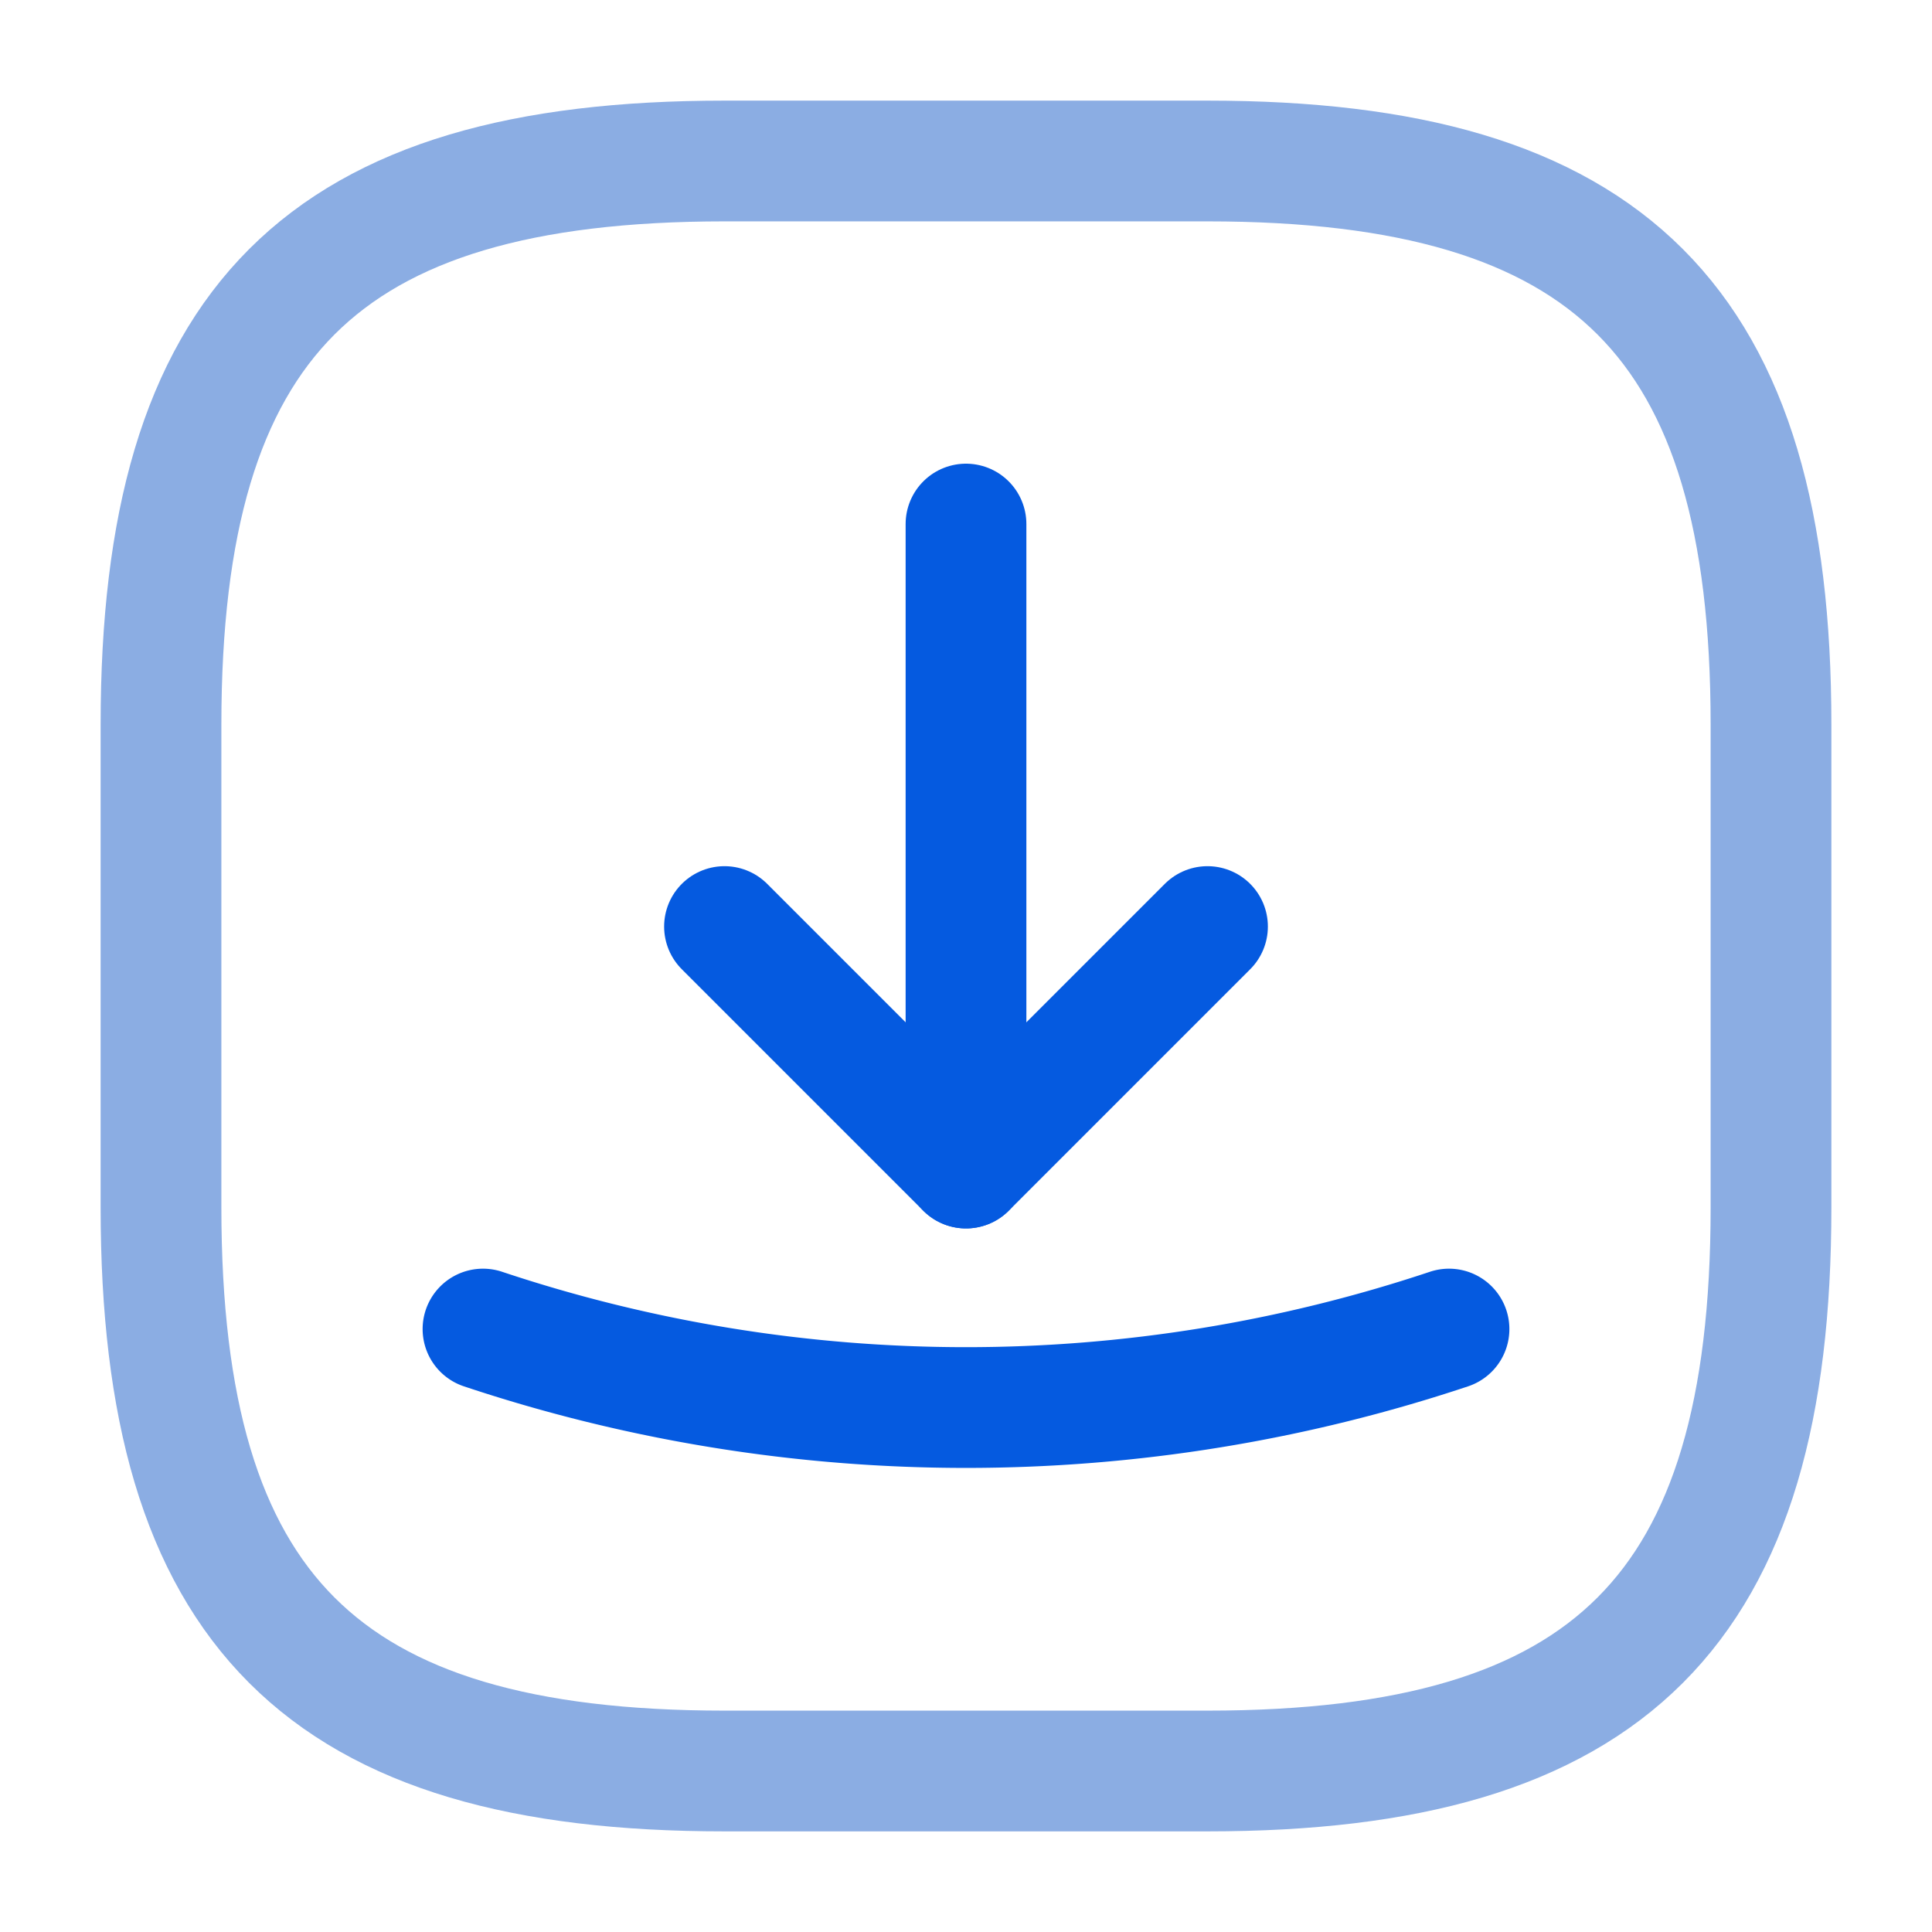 <?xml version="1.0" encoding="UTF-8"?> <svg xmlns="http://www.w3.org/2000/svg" width="24" height="24" viewBox="0 0 24 24"><g id="vuesax_twotone_receive-square" data-name="vuesax/twotone/receive-square" transform="translate(-748 -380)"><g id="receive-square"><path id="Vector" d="M7,20h6c5,0,7-2,7-7V7c0-5-2-7-7-7H7C2,0,0,2,0,7v6C0,18,2,20,7,20Z" transform="translate(750 382)" fill="none" stroke="#8bade3" stroke-linecap="round" stroke-linejoin="round" stroke-width="1.5"></path><g id="Group_65" data-name="Group 65"><path id="Vector-2" data-name="Vector" d="M0,0,3,3,6,0" transform="translate(757 391.51)" fill="none" stroke="#055ae0" stroke-linecap="round" stroke-linejoin="round" stroke-width="1.5"></path><path id="Vector-3" data-name="Vector" d="M0,8V0" transform="translate(760 386.51)" fill="none" stroke="#055ae0" stroke-linecap="round" stroke-linejoin="round" stroke-width="1.5"></path><path id="Vector-4" data-name="Vector" d="M0,0A18.949,18.949,0,0,0,12,0" transform="translate(754 396.51)" fill="none" stroke="#055ae0" stroke-linecap="round" stroke-linejoin="round" stroke-width="1.5"></path></g><path id="Vector-5" data-name="Vector" d="M0,0H24V24H0Z" transform="translate(748 380)" fill="none" opacity="0"></path></g></g></svg> 
